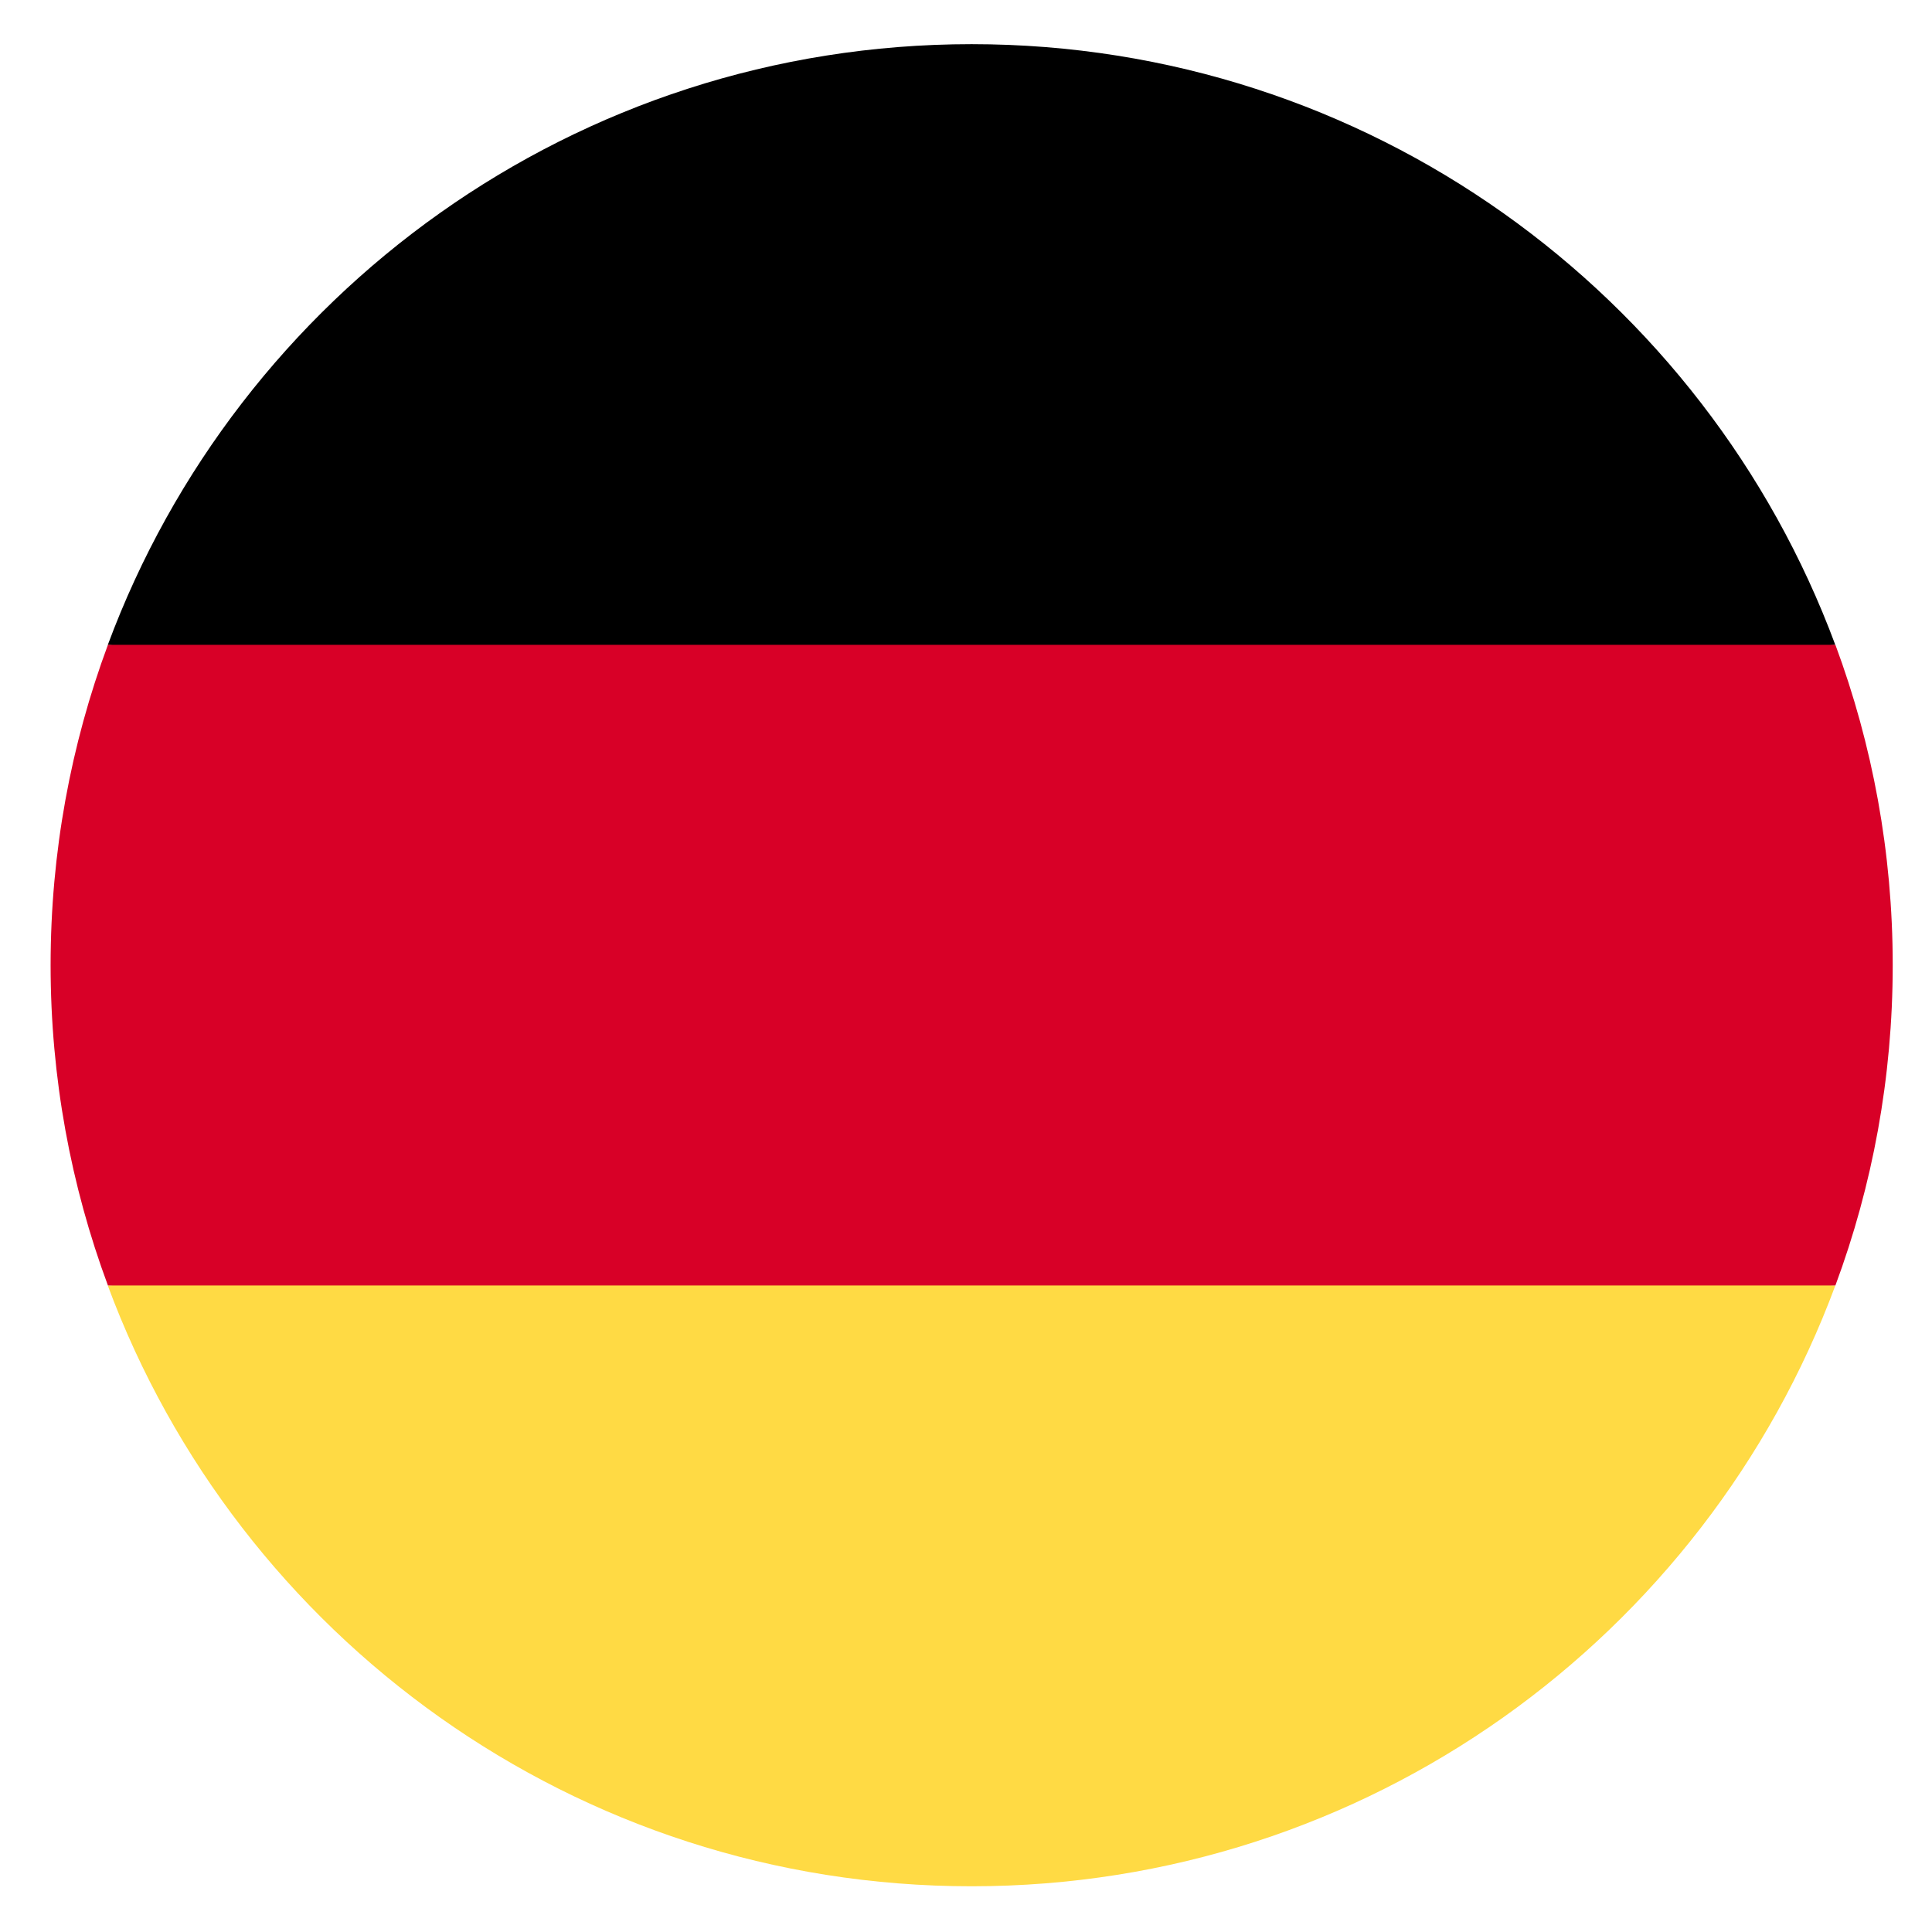 <svg width="36" height="36" viewBox="0 0 36 36" fill="none" xmlns="http://www.w3.org/2000/svg">
<g id="DE" clip-path="url(#clip0_1_13012)">
<path id="Vector" d="M2.009 23.956C4.434 30.491 10.724 35.148 18.104 35.148C25.483 35.148 31.773 30.491 34.198 23.956L18.104 22.463L2.009 23.956Z" fill="#FFDA44"/>
<path id="Vector_2" d="M18.104 0.823C10.724 0.823 4.434 5.481 2.009 12.016L18.104 13.508L34.198 12.016C31.773 5.481 25.483 0.823 18.104 0.823Z" fill="black"/>
<path id="Vector_3" d="M2.011 12.015C1.321 13.874 0.943 15.885 0.943 17.984C0.943 20.083 1.321 22.094 2.011 23.953H34.2C34.89 22.094 35.268 20.083 35.268 17.984C35.268 15.885 34.89 13.874 34.2 12.015H2.011Z" fill="#D80027"/>
</g>
<defs>
<clipPath id="clip0_1_13012">
<rect width="34.325" height="34.325" fill="white" transform="translate(0.943 0.822)"/>
</clipPath>
</defs>
</svg>
